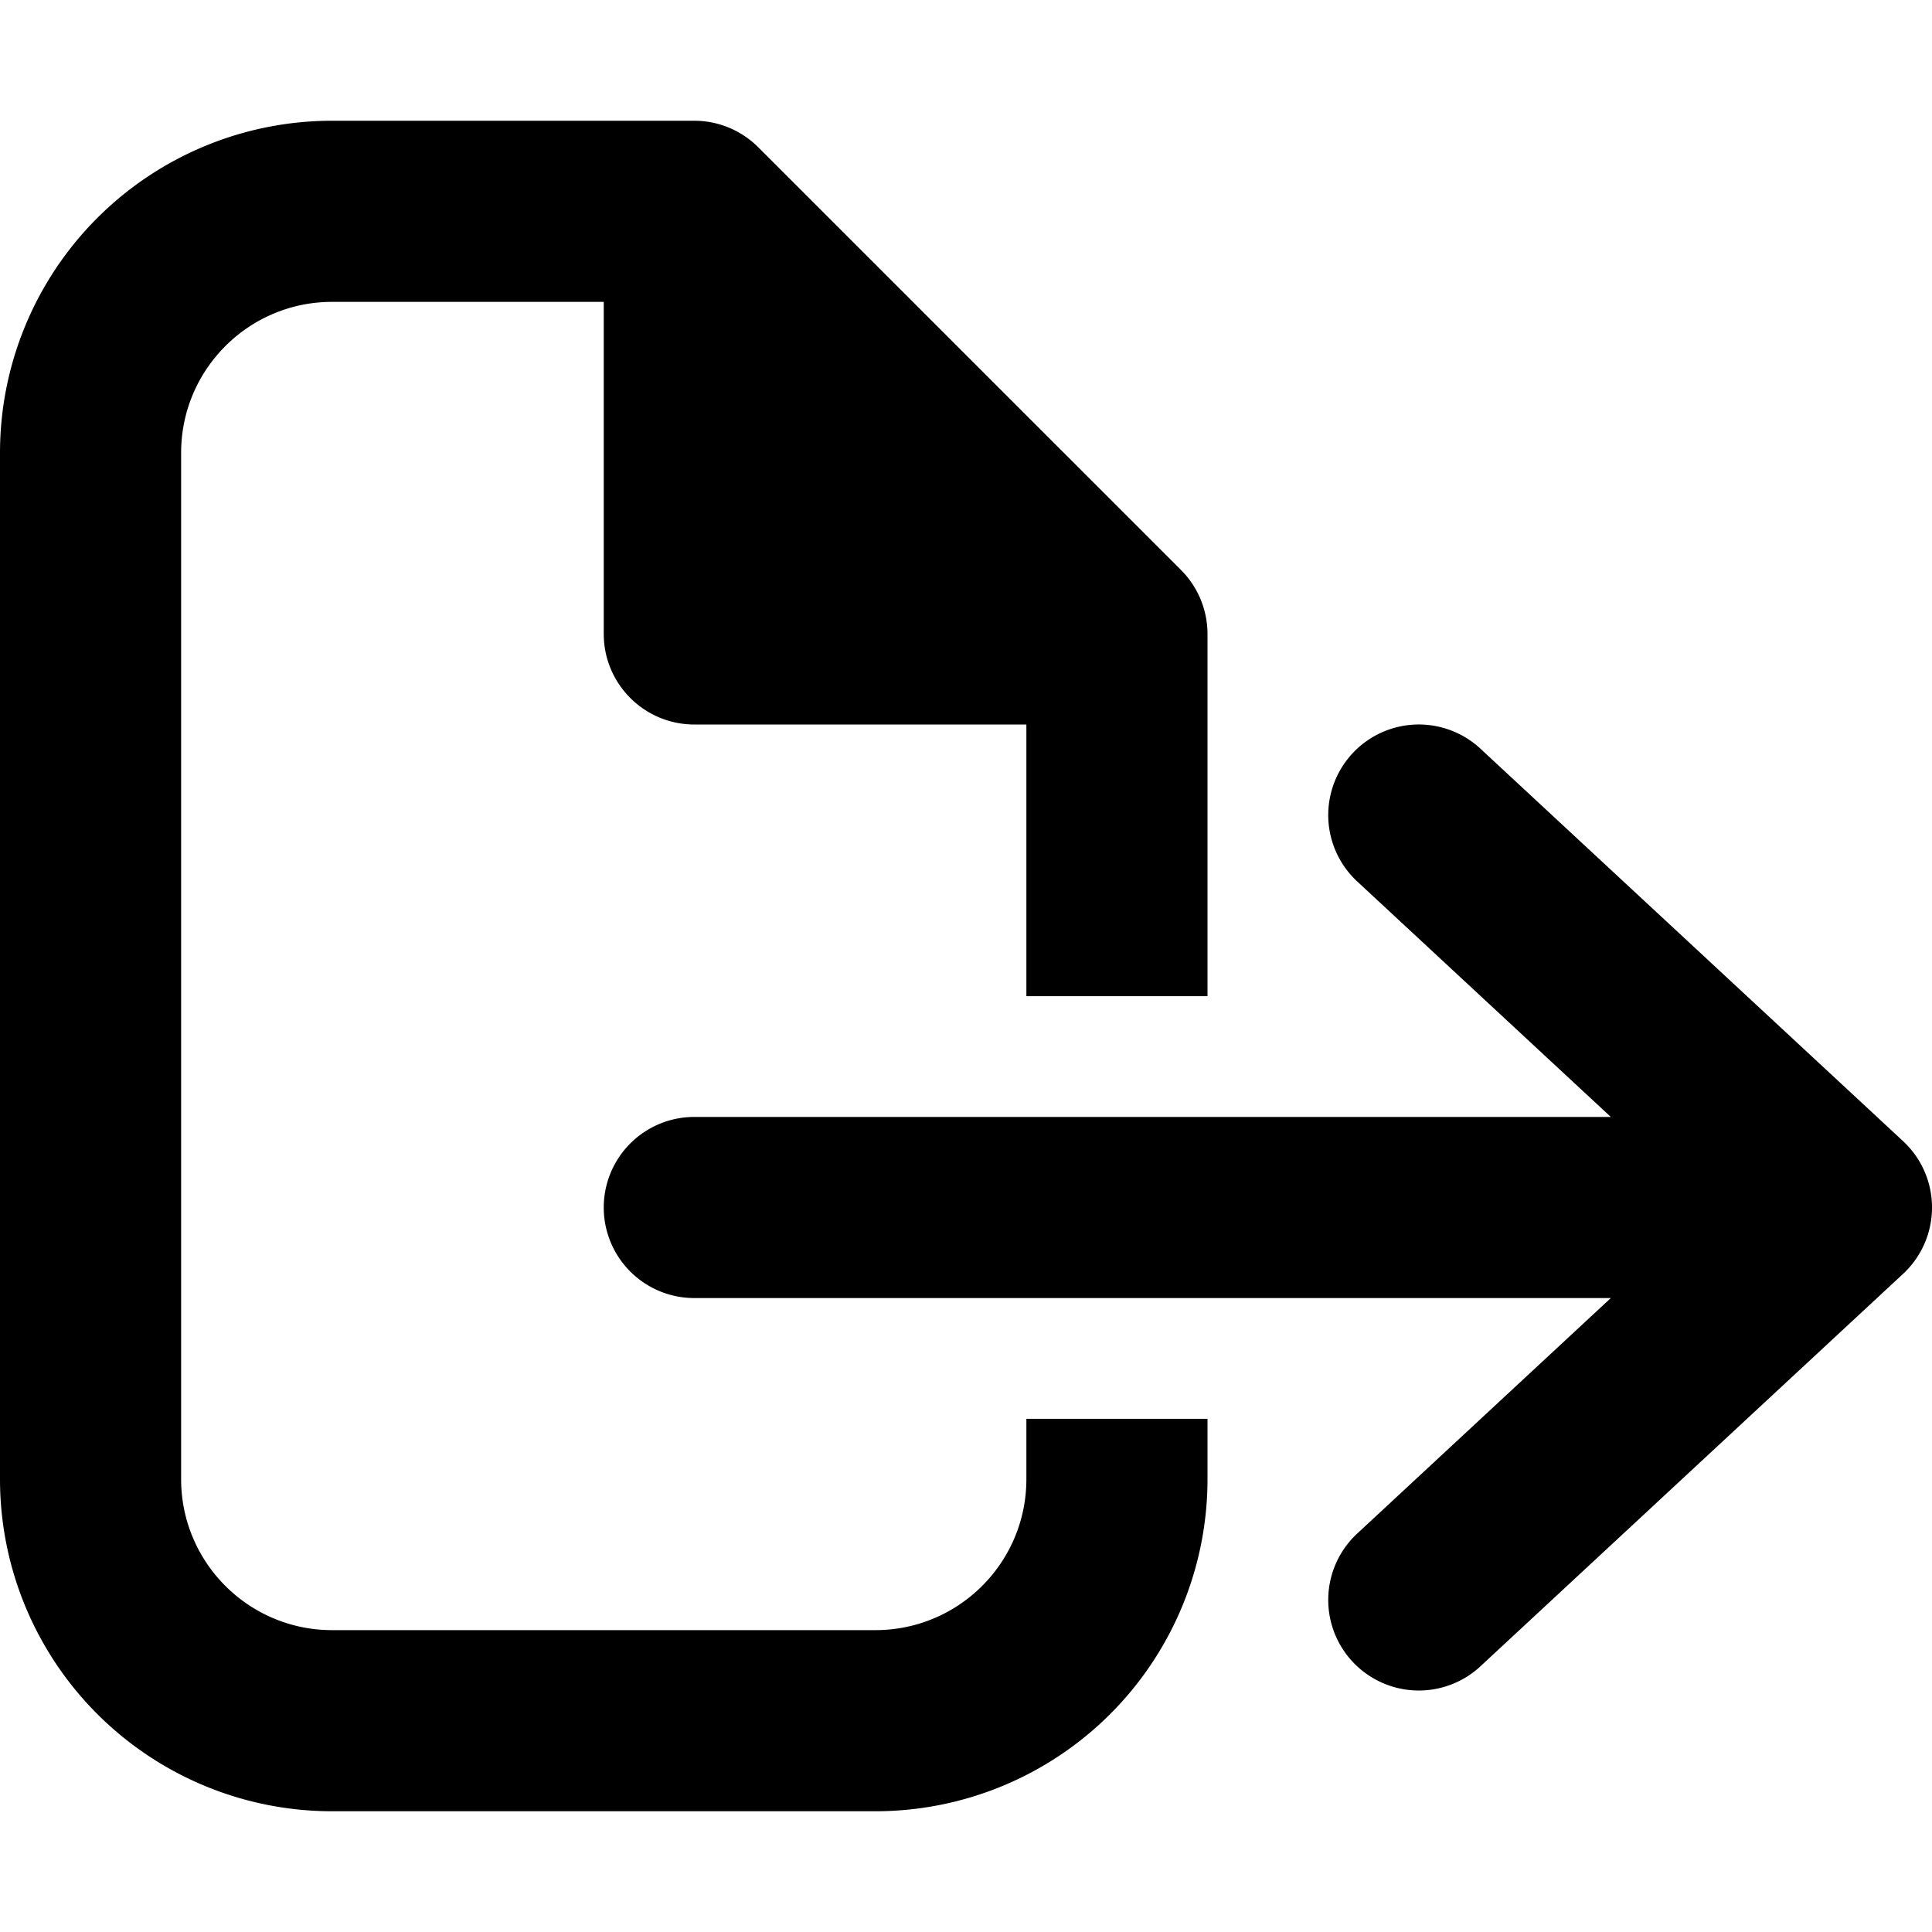<svg xmlns="http://www.w3.org/2000/svg" fill="currentColor" class="vi" viewBox="0 0 16 16"><path d="M1.5 3.75c0-.69.56-1.25 1.25-1.25H5v2.75c0 .414.336.75.75.75H8.5v2.25H10v-3a.75.75 0 0 0-.22-.53l-3.5-3.5A.75.75 0 0 0 5.75 1h-3A2.75 2.75 0 0 0 0 3.75v8.5A2.75 2.75 0 0 0 2.75 15h4.5A2.75 2.75 0 0 0 10 12.25v-.5H8.5v.5c0 .69-.56 1.25-1.25 1.25h-4.5c-.69 0-1.25-.56-1.25-1.25z"/><path d="M11.2 13.76a.75.75 0 0 1 .04-1.06l2.1-1.95H5.75a.75.75 0 0 1 0-1.5h7.59l-2.1-1.95a.75.75 0 1 1 1.02-1.1l3.5 3.25a.75.75 0 0 1 0 1.1l-3.5 3.25a.75.75 0 0 1-1.06-.04"/></svg>